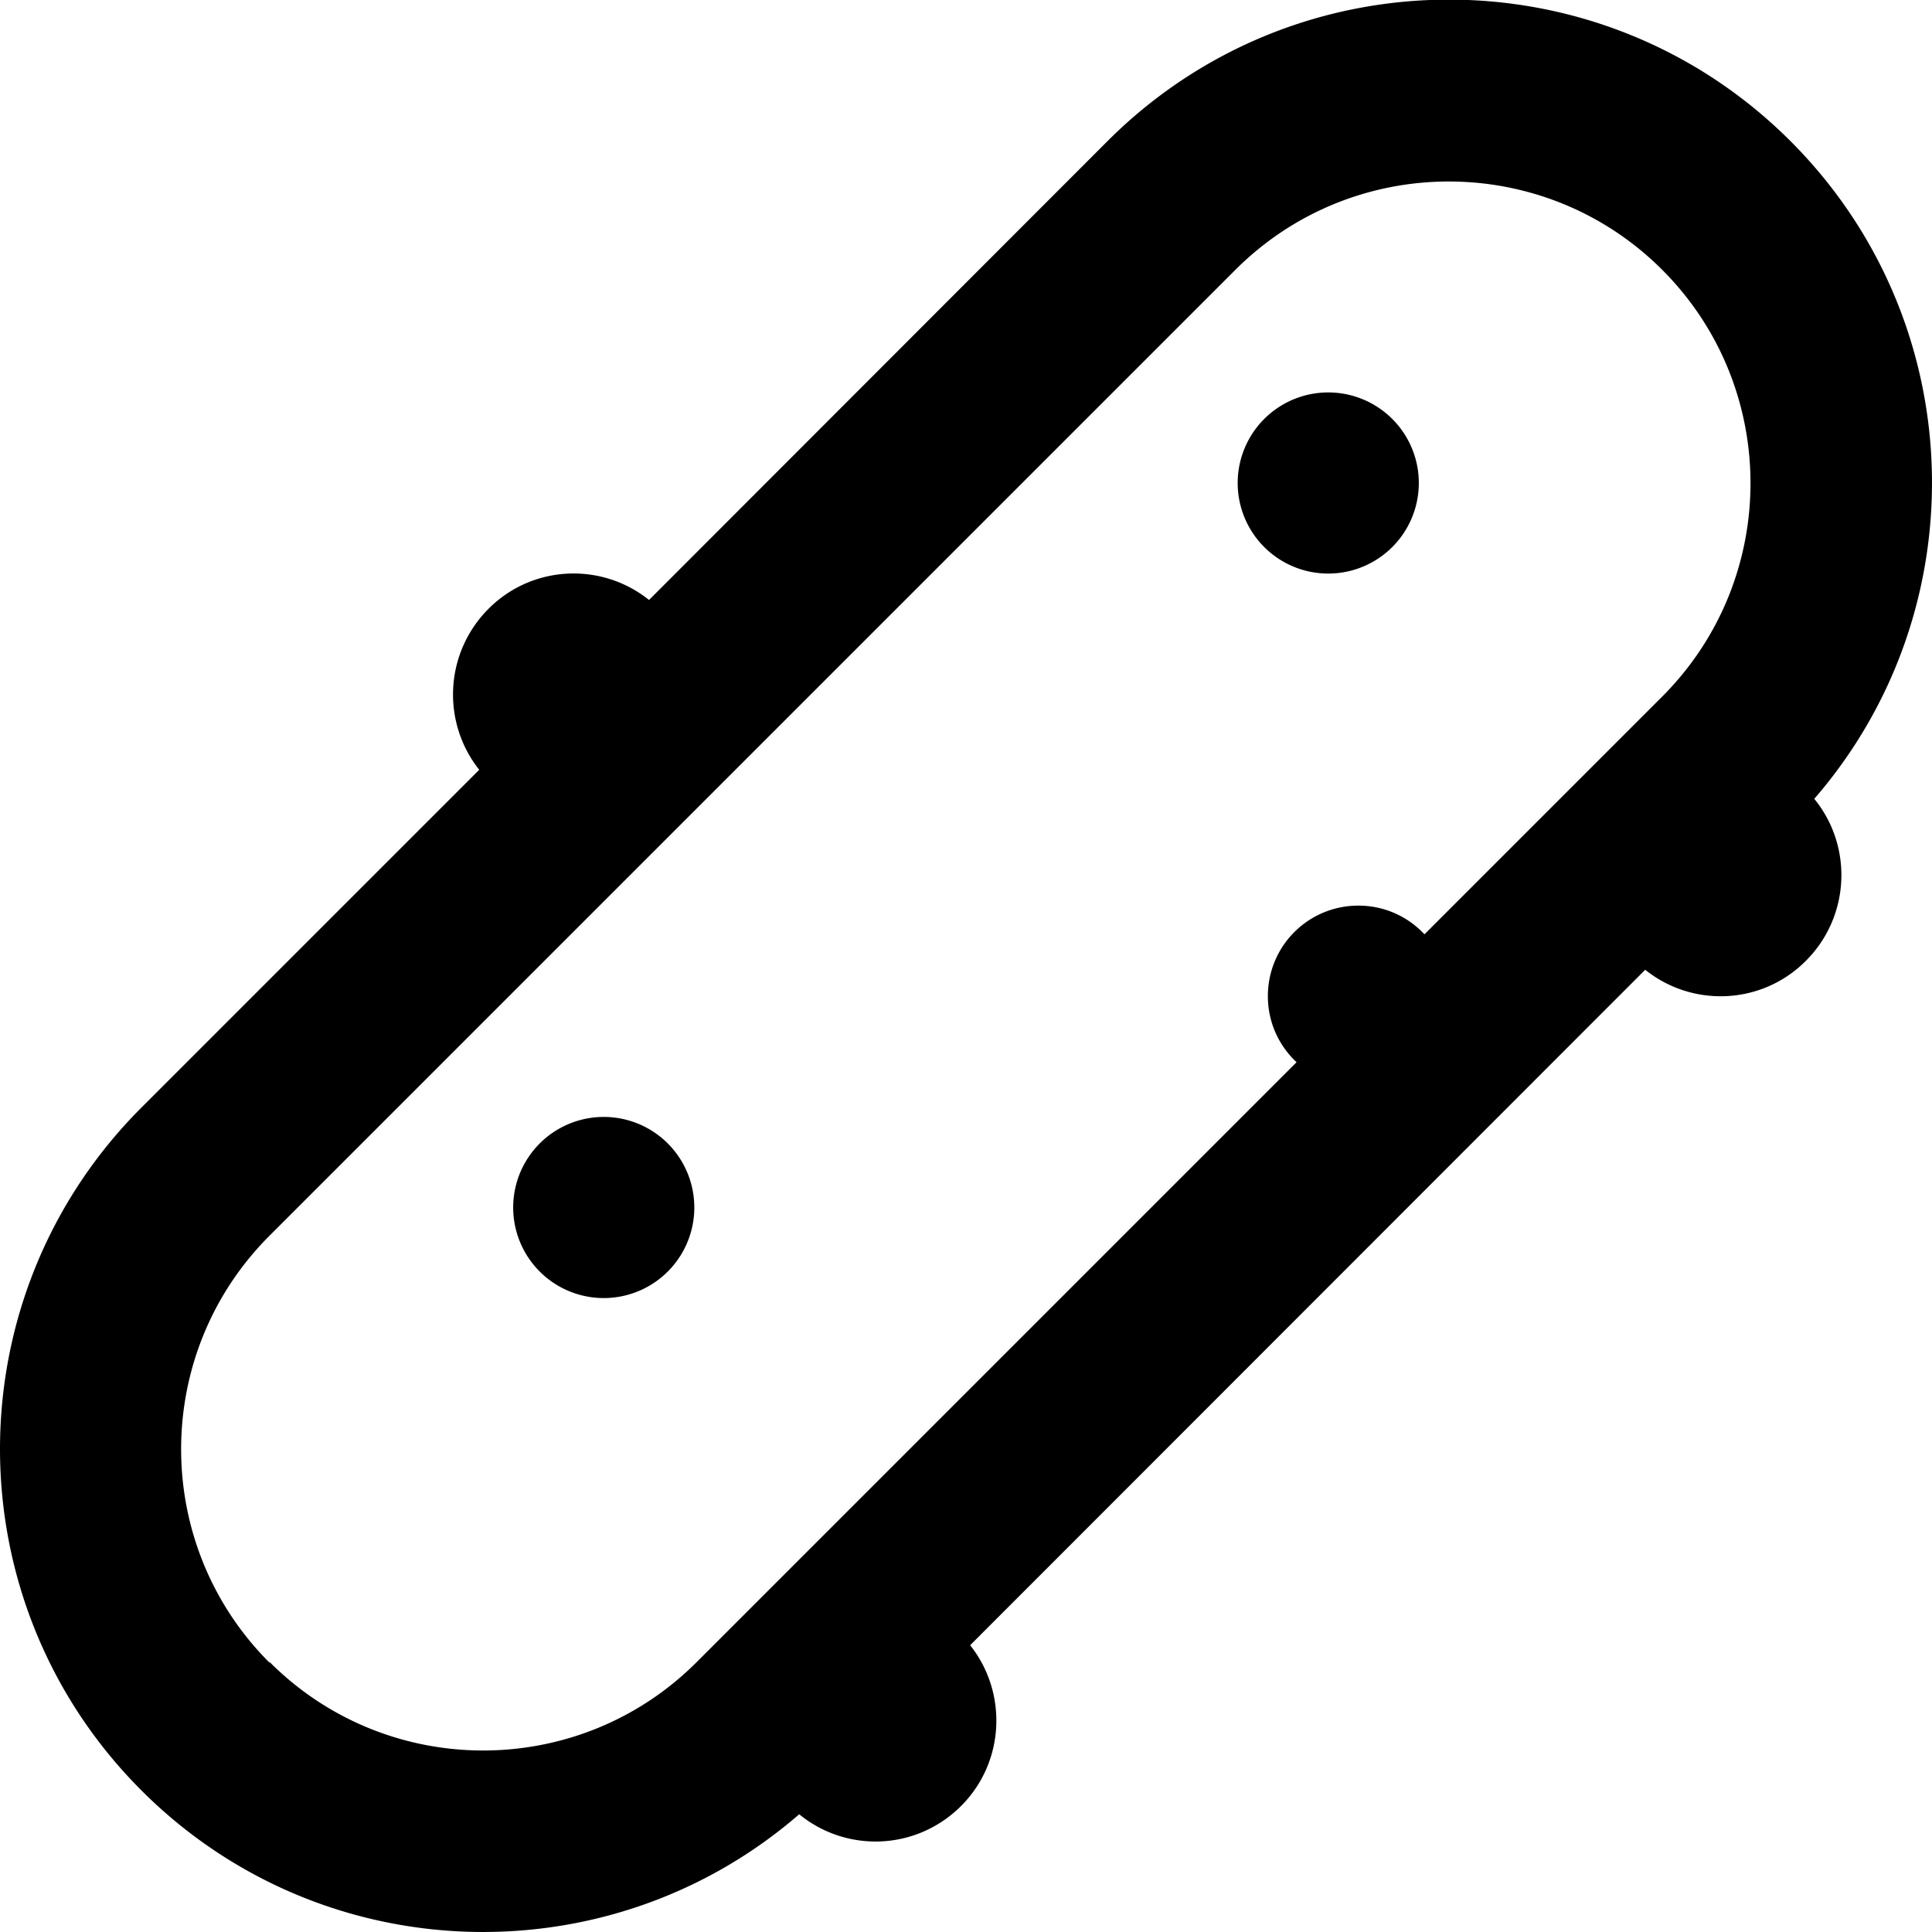 <svg xmlns="http://www.w3.org/2000/svg" viewBox="0 0 512 512"><!--! Font Awesome Pro 6.5.2 by @fontawesome - https://fontawesome.com License - https://fontawesome.com/license (Commercial License) Copyright 2024 Fonticons, Inc. --><path d="M71.4 440.6c-31.2-31.2-31.2-81.9 0-113.1l256-256c31.2-31.2 81.9-31.2 113.1 0s31.2 81.9 0 113.1l-63 63c-4.4-4.7-10.6-7.6-17.5-7.6c-13.3 0-24 10.7-24 24c0 6.9 2.9 13.1 7.6 17.5l-159 159c-31.2 31.2-81.9 31.2-113.1 0zM37.5 474.5c47.8 47.8 124 49.9 174.3 6.3c12.6 10.3 31.1 9.6 42.9-2.2c11.6-11.6 12.4-30 2.4-42.6L436 257c12.6 10.1 31 9.3 42.6-2.4c11.7-11.7 12.5-30.3 2.2-42.9c43.6-50.3 41.5-126.5-6.3-174.3c-50-50-131-50-181 0L172 159c-12.6-10.1-31-9.3-42.6 2.4s-12.4 30-2.4 42.6L37.5 293.5c-50 50-50 131 0 181zM352 152a24 24 0 1 0 0-48 24 24 0 1 0 0 48zM184 320a24 24 0 1 0 -48 0 24 24 0 1 0 48 0z"/></svg>